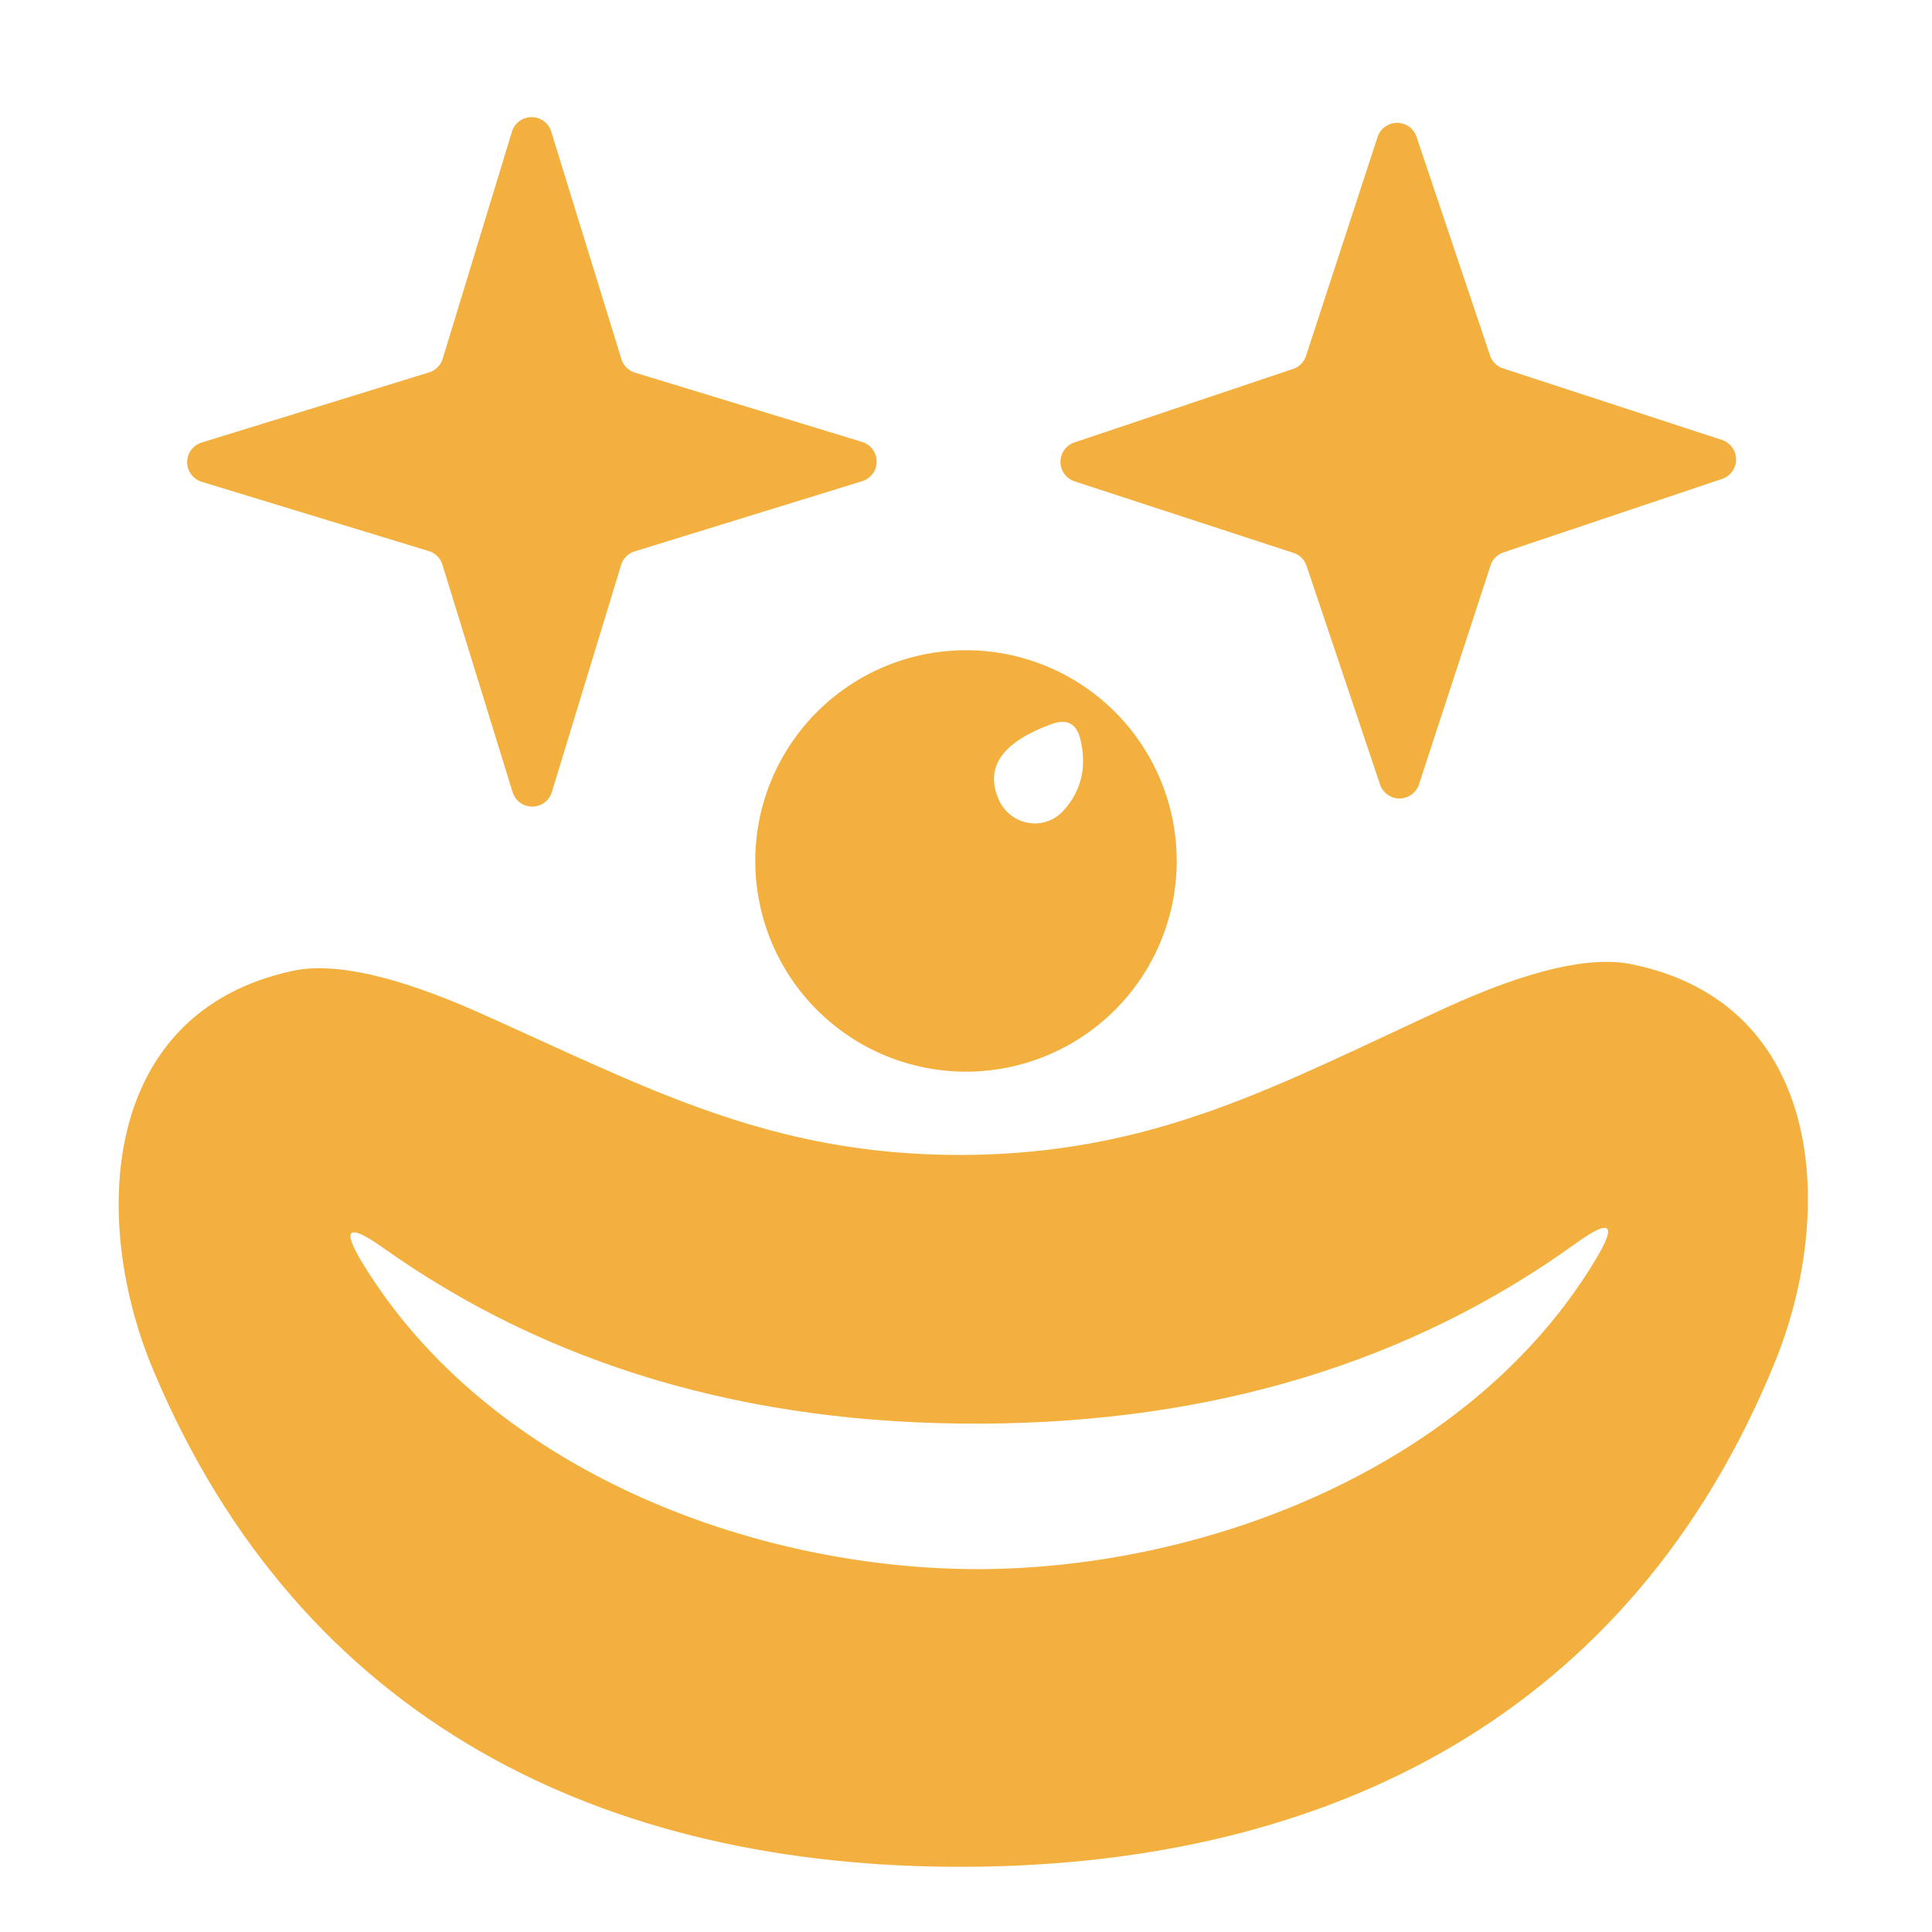 <?xml version="1.0" encoding="UTF-8" standalone="no"?>
<!DOCTYPE svg PUBLIC "-//W3C//DTD SVG 1.1//EN" "http://www.w3.org/Graphics/SVG/1.1/DTD/svg11.dtd">
<svg xmlns="http://www.w3.org/2000/svg" version="1.1" viewBox="0.00 0.00 32.00 32.00">
<path fill="#f3b03e" d="
  M 10.51 6.17
  L 14.28 7.32
  A 0.34 0.34 0.0 0 1 14.28 7.97
  L 10.52 9.13
  A 0.34 0.34 0.0 0 0 10.29 9.35
  L 9.14 13.12
  A 0.34 0.34 0.0 0 1 8.49 13.12
  L 7.33 9.36
  A 0.34 0.34 0.0 0 0 7.11 9.13
  L 3.34 7.98
  A 0.34 0.34 0.0 0 1 3.34 7.33
  L 7.10 6.17
  A 0.34 0.34 0.0 0 0 7.33 5.95
  L 8.48 2.18
  A 0.34 0.34 0.0 0 1 9.13 2.18
  L 10.29 5.94
  A 0.34 0.34 0.0 0 0 10.51 6.17
  Z"
/>
<path fill="#f3b03e" d="
  M 24.89 6.10
  L 28.53 7.29
  A 0.34 0.34 0.0 0 1 28.53 7.93
  L 24.90 9.15
  A 0.34 0.34 0.0 0 0 24.69 9.36
  L 23.50 13.00
  A 0.34 0.34 0.0 0 1 22.86 13.00
  L 21.64 9.37
  A 0.34 0.34 0.0 0 0 21.43 9.16
  L 17.79 7.97
  A 0.34 0.34 0.0 0 1 17.79 7.33
  L 21.42 6.11
  A 0.34 0.34 0.0 0 0 21.63 5.90
  L 22.82 2.26
  A 0.34 0.34 0.0 0 1 23.46 2.26
  L 24.68 5.89
  A 0.34 0.34 0.0 0 0 24.89 6.10
  Z"
/>
<path fill="#f3b03e" d="
  M 19.49 14.26
  A 3.49 3.49 0.0 0 1 16.00 17.75
  A 3.49 3.49 0.0 0 1 12.51 14.26
  A 3.49 3.49 0.0 0 1 16.00 10.77
  A 3.49 3.49 0.0 0 1 19.49 14.26
  Z
  M 17.40 12.00
  Q 16.18 12.45 16.55 13.26
  A 0.65 0.64 53.2 0 0 17.62 13.42
  Q 18.05 12.94 17.90 12.27
  Q 17.81 11.84 17.40 12.00
  Z"
/>
<path fill="#f3b03e" d="
  M 15.95 19.13
  C 19.15 19.11 21.16 17.97 23.95 16.69
  Q 25.99 15.76 27.02 15.97
  C 30.24 16.62 30.41 20.10 29.39 22.58
  C 27.02 28.38 22.04 30.89 16.01 30.92
  C 9.98 30.95 4.98 28.49 2.55 22.72
  C 1.50 20.25 1.64 16.77 4.85 16.08
  Q 5.88 15.86 7.93 16.77
  C 10.73 18.02 12.75 19.14 15.95 19.13
  Z
  M 16.24 25.99
  C 20.05 25.97 24.39 24.26 26.43 20.86
  Q 26.96 19.98 26.12 20.58
  Q 22.00 23.56 16.23 23.58
  Q 10.46 23.60 6.32 20.65
  Q 5.48 20.06 6.01 20.93
  C 8.08 24.32 12.43 26.00 16.24 25.99
  Z"
/>
</svg>
